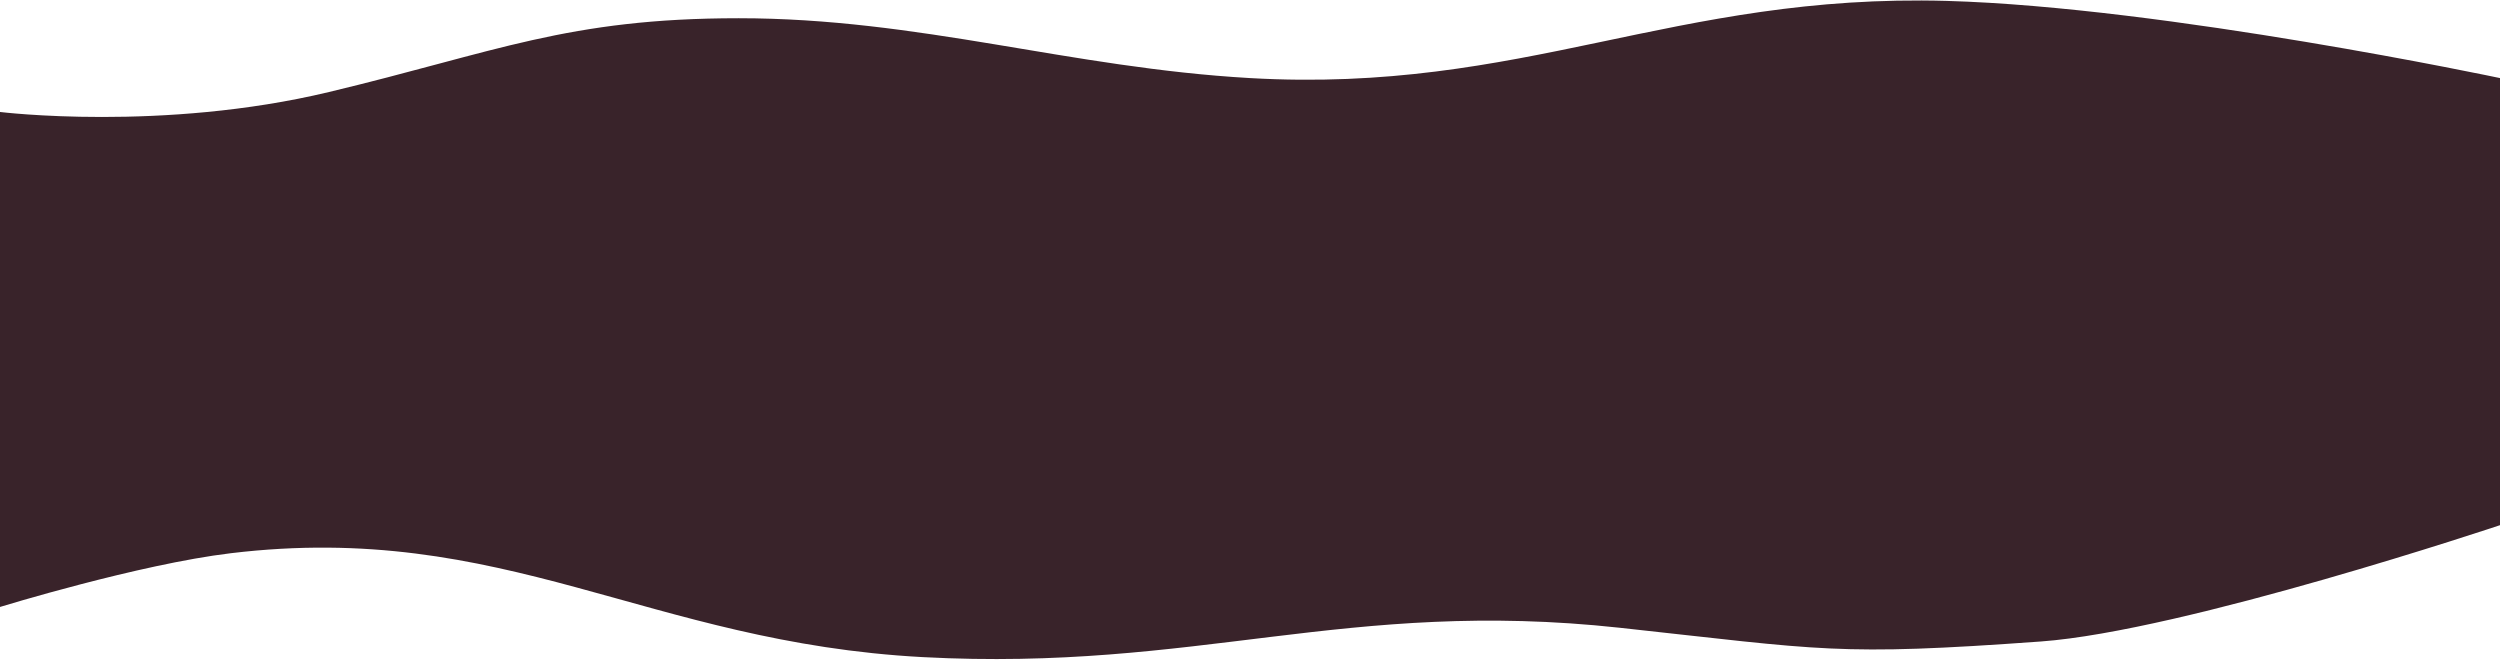 <?xml version="1.0" encoding="UTF-8"?> <svg xmlns="http://www.w3.org/2000/svg" width="1440" height="380" viewBox="0 0 1440 380" fill="none"> <path d="M189.5 53C93.5 76.001 0 64.5 0 64.5V349.606C0 349.606 80.049 325 133 318.644C290.419 299.747 373.174 370.05 531.5 378.499C689.508 386.931 775.696 344.483 933 361.592C1050.3 374.35 1058 378 1175.5 369.5C1257.78 363.547 1440 302.5 1440 302.5V44.974C1440 44.974 1247.04 4.094 1121.5 0.528C963.808 -3.952 877.497 53.987 720 44.974C616.003 39.023 529.666 10.5 425.5 10.5C327 10.5 285.62 29.971 189.5 53Z" fill="#39232A"></path> </svg> 